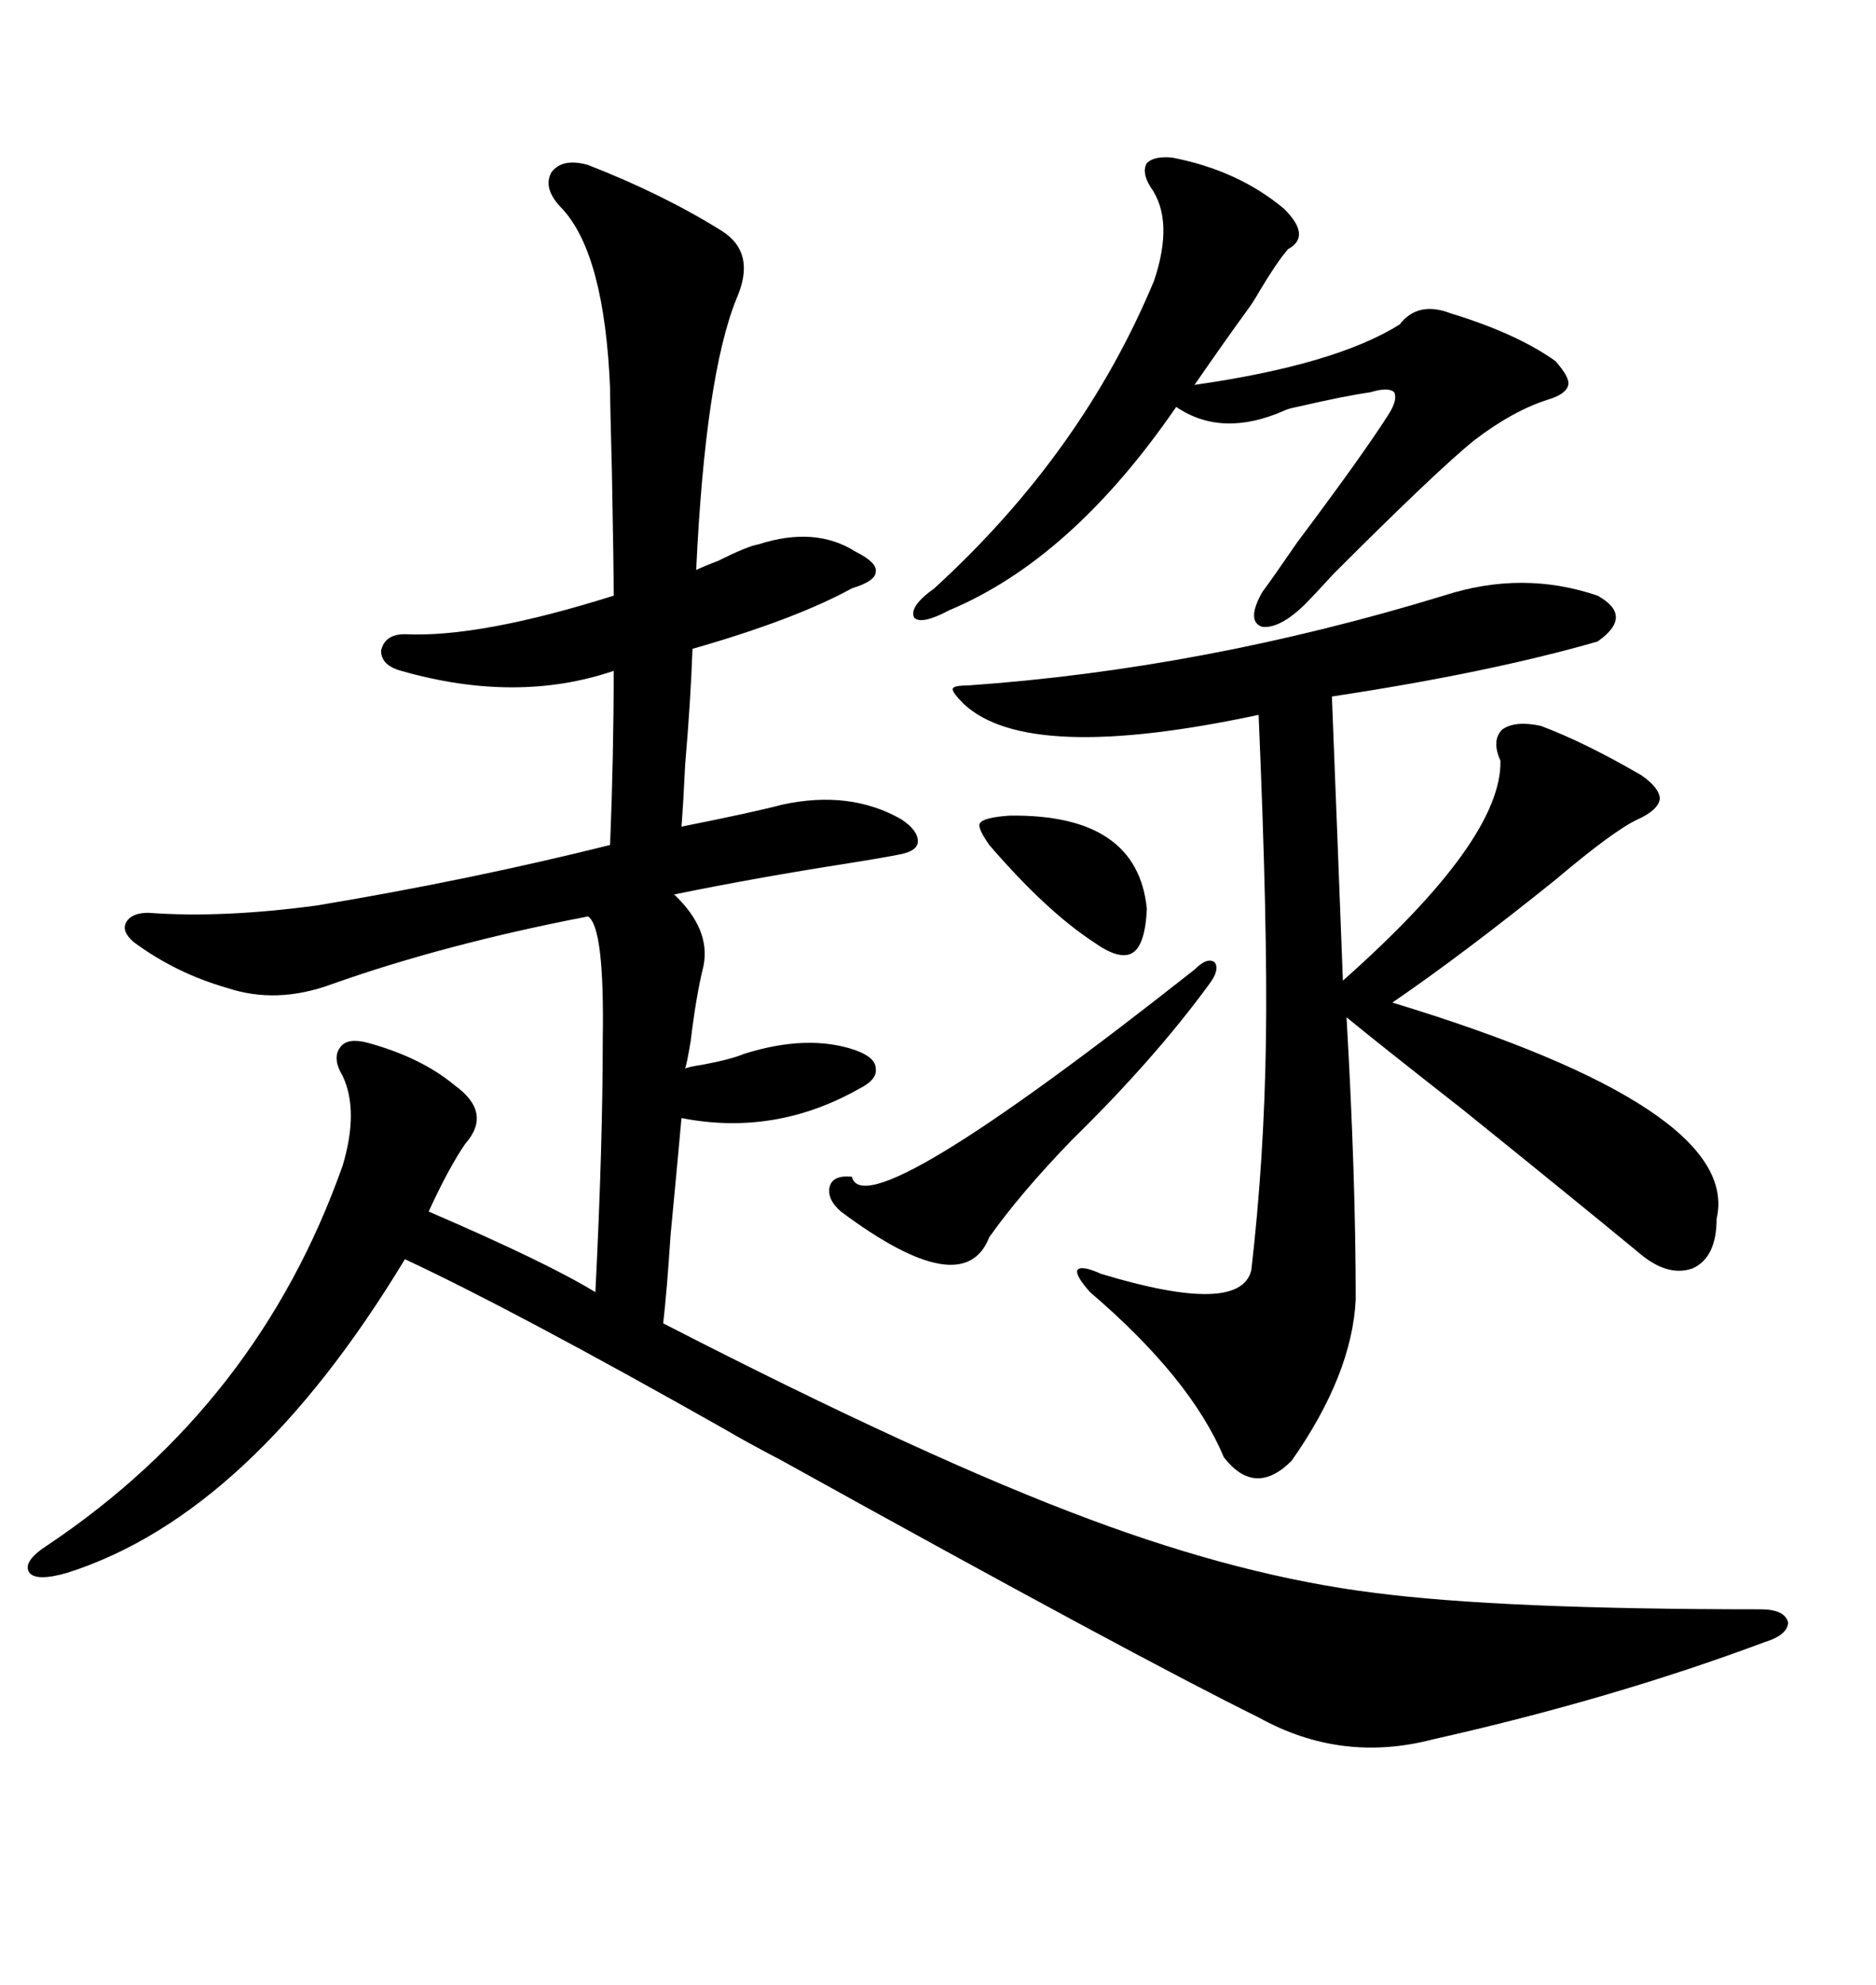 <svg xmlns="http://www.w3.org/2000/svg" xmlns:xlink="http://www.w3.org/1999/xlink" width="300" height="317.285"><path d="M94.04 26.37L94.04 26.37Q106.05 31.05 115.43 36.91L115.43 36.91Q121.00 40.43 117.77 47.75L117.77 47.75Q112.79 60.06 111.33 91.11L111.33 91.11Q112.50 90.53 114.84 89.65L114.84 89.65Q119.53 87.30 121.29 87.01L121.29 87.01Q130.37 84.08 136.82 88.18L136.82 88.18Q140.33 89.94 140.04 91.41L140.04 91.41Q140.04 92.87 136.23 94.04L136.23 94.04Q127.15 99.02 110.74 103.71L110.74 103.71Q110.45 111.91 109.57 122.17L109.57 122.17Q109.28 128.32 108.98 132.13L108.98 132.13Q120.70 129.79 125.10 128.61L125.10 128.61Q135.94 126.27 144.14 130.96L144.14 130.96Q146.78 132.71 146.78 134.47L146.78 134.47Q146.78 135.94 144.14 136.52L144.14 136.52Q141.21 137.11 135.64 137.99L135.64 137.99Q120.70 140.33 107.81 142.97L107.81 142.97Q113.67 148.54 112.50 154.39L112.50 154.39Q111.33 159.08 110.45 166.41L110.45 166.41Q109.86 169.92 109.57 170.80L109.57 170.80Q110.16 170.51 112.21 170.21L112.21 170.21Q116.89 169.34 118.95 168.46L118.95 168.46Q129.20 165.23 136.82 167.87L136.82 167.87Q140.04 169.04 140.04 170.80L140.04 170.80Q140.33 172.56 137.40 174.02L137.40 174.02Q123.93 181.64 108.98 178.71L108.98 178.71Q108.40 185.16 107.23 197.46L107.23 197.46Q106.64 206.54 106.05 211.52L106.05 211.52Q148.24 233.20 174.32 242.87L174.32 242.87Q198.63 251.95 219.73 254.59L219.73 254.59Q239.94 257.23 281.54 257.23L281.54 257.23Q285.35 257.23 285.94 259.28L285.94 259.28Q285.94 261.33 282.13 262.50L282.13 262.50Q257.81 271.58 229.10 278.03L229.10 278.03Q214.45 281.84 201.27 274.51L201.27 274.51Q181.64 264.84 125.10 233.50L125.10 233.50Q118.95 230.27 116.02 228.52L116.02 228.52Q82.32 209.47 64.75 201.27L64.75 201.27Q40.14 241.99 10.84 251.37L10.84 251.37Q5.86 252.83 4.69 251.37L4.69 251.37Q3.52 249.61 7.62 246.97L7.62 246.97Q41.31 224.41 54.79 186.33L54.79 186.33Q57.42 177.54 54.79 171.97L54.79 171.97Q53.03 169.04 54.49 167.29L54.49 167.29Q55.66 165.82 58.89 166.70L58.89 166.70Q67.38 169.04 72.66 173.44L72.66 173.44Q78.81 177.83 74.41 182.81L74.41 182.81Q71.78 186.62 68.55 193.65L68.55 193.65Q87.60 201.86 95.21 206.54L95.21 206.54Q96.39 183.11 96.39 166.11L96.39 166.11Q96.68 148.24 94.04 146.48L94.04 146.48Q71.19 150.88 53.03 157.32L53.03 157.32Q44.24 160.55 36.33 157.91L36.33 157.91Q28.13 155.57 21.39 150.59L21.39 150.59Q19.34 148.83 20.21 147.36L20.21 147.36Q21.09 145.90 23.73 145.90L23.73 145.90Q35.45 146.78 50.68 144.73L50.68 144.73Q75.29 140.63 97.56 135.06L97.56 135.06Q98.14 120.70 98.14 107.23L98.14 107.23Q82.62 112.50 64.16 107.23L64.16 107.23Q60.94 106.35 60.94 104.00L60.94 104.00Q61.52 101.37 64.75 101.37L64.75 101.37Q76.76 101.95 98.14 95.21L98.14 95.21Q98.14 90.53 97.85 75.29L97.85 75.29Q97.56 64.45 97.56 62.11L97.56 62.11Q96.68 40.72 89.94 33.40L89.94 33.40Q86.72 30.18 88.18 27.54L88.18 27.54Q89.94 25.20 94.04 26.37ZM154.10 112.50L154.10 112.50Q152.34 110.74 152.34 110.16L152.34 110.16Q152.34 109.57 154.69 109.57L154.69 109.57Q192.48 106.93 230.86 95.21L230.86 95.21Q243.46 91.11 255.47 95.21L255.47 95.21Q261.33 98.44 255.47 102.54L255.47 102.54Q238.18 107.52 212.99 111.33L212.99 111.33Q213.28 118.95 213.87 133.89L213.87 133.89Q214.45 148.83 214.75 156.74L214.75 156.74Q240.23 134.18 239.94 121.58L239.94 121.58Q238.48 118.36 240.23 116.60L240.23 116.60Q242.29 115.14 246.39 116.02L246.39 116.02Q253.42 118.65 262.50 123.93L262.50 123.93Q265.43 125.98 265.43 127.73L265.43 127.73Q265.14 129.49 261.91 130.96L261.91 130.96Q258.11 132.71 248.73 140.63L248.73 140.63Q233.79 152.64 222.66 160.25L222.66 160.25Q278.61 177.25 274.51 194.82L274.51 194.82Q274.51 200.98 270.70 202.73L270.70 202.73Q266.60 204.20 261.91 200.10L261.91 200.10Q251.95 191.89 233.79 177.25L233.79 177.25Q220.31 166.70 215.33 162.60L215.33 162.60Q216.80 188.09 216.80 207.71L216.80 207.71Q216.21 219.73 206.54 233.50L206.54 233.50Q200.68 239.36 195.70 232.91L195.70 232.91Q190.43 220.31 174.32 206.54L174.32 206.54Q171.97 203.91 172.27 203.03L172.27 203.03Q172.85 202.15 176.07 203.61L176.07 203.61Q198.34 210.35 200.10 203.03L200.10 203.03Q202.15 185.45 202.44 166.41L202.44 166.41Q202.73 148.24 201.27 114.26L201.27 114.26Q164.36 122.17 154.10 112.50ZM187.50 25.20L187.50 25.20Q198.05 27.25 205.37 33.40L205.37 33.40Q209.77 37.79 205.96 39.84L205.96 39.84Q204.20 41.89 201.56 46.29L201.56 46.29Q200.39 48.34 199.51 49.51L199.51 49.51Q196.29 53.91 191.02 61.52L191.02 61.52Q213.57 58.30 223.83 51.86L223.83 51.86Q226.76 48.05 232.03 50.10L232.03 50.10Q242.58 53.32 248.73 57.71L248.73 57.71Q251.07 60.35 250.78 61.52L250.78 61.52Q250.49 62.99 247.56 63.87L247.56 63.87Q241.99 65.63 235.84 70.31L235.84 70.31Q229.98 75 213.28 91.70L213.28 91.70Q210.06 95.21 208.89 96.39L208.89 96.39Q204.79 100.49 201.86 100.20L201.86 100.20Q199.22 99.32 201.86 94.63L201.86 94.63Q203.61 92.29 207.42 86.72L207.42 86.72Q217.97 72.66 222.07 66.21L222.07 66.21Q223.54 63.87 222.95 62.70L222.95 62.70Q222.07 61.82 219.14 62.70L219.14 62.70Q215.04 63.28 207.42 65.04L207.42 65.04Q205.96 65.33 205.37 65.63L205.37 65.63Q195.41 70.02 188.09 65.04L188.09 65.04Q171.39 89.36 151.76 97.56L151.76 97.56Q147.36 99.90 146.19 98.73L146.19 98.73Q145.31 96.97 149.41 94.04L149.41 94.04Q173.14 72.36 184.57 44.82L184.57 44.82Q187.79 35.16 183.98 29.88L183.98 29.88Q182.52 27.54 183.40 26.07L183.40 26.07Q184.57 24.90 187.50 25.20ZM191.02 154.98L191.02 154.98Q193.07 152.93 194.24 153.81L194.24 153.81Q195.12 154.98 193.36 157.32L193.36 157.32Q184.57 169.34 171.39 182.23L171.39 182.23Q163.18 190.72 158.20 197.75L158.20 197.75Q154.10 208.30 134.47 193.65L134.47 193.65Q132.13 191.60 132.71 189.55L132.71 189.55Q133.30 187.79 136.23 188.09L136.23 188.09Q138.28 196.58 191.02 154.98ZM161.43 130.37L161.43 130.37Q181.93 130.08 183.40 145.31L183.40 145.31Q183.11 151.17 181.05 152.34L181.05 152.34Q179.00 153.52 174.90 150.59L174.90 150.59Q167.29 145.61 158.20 135.06L158.20 135.06Q156.15 132.13 156.74 131.54L156.74 131.54Q157.32 130.66 161.43 130.37Z"/></svg>